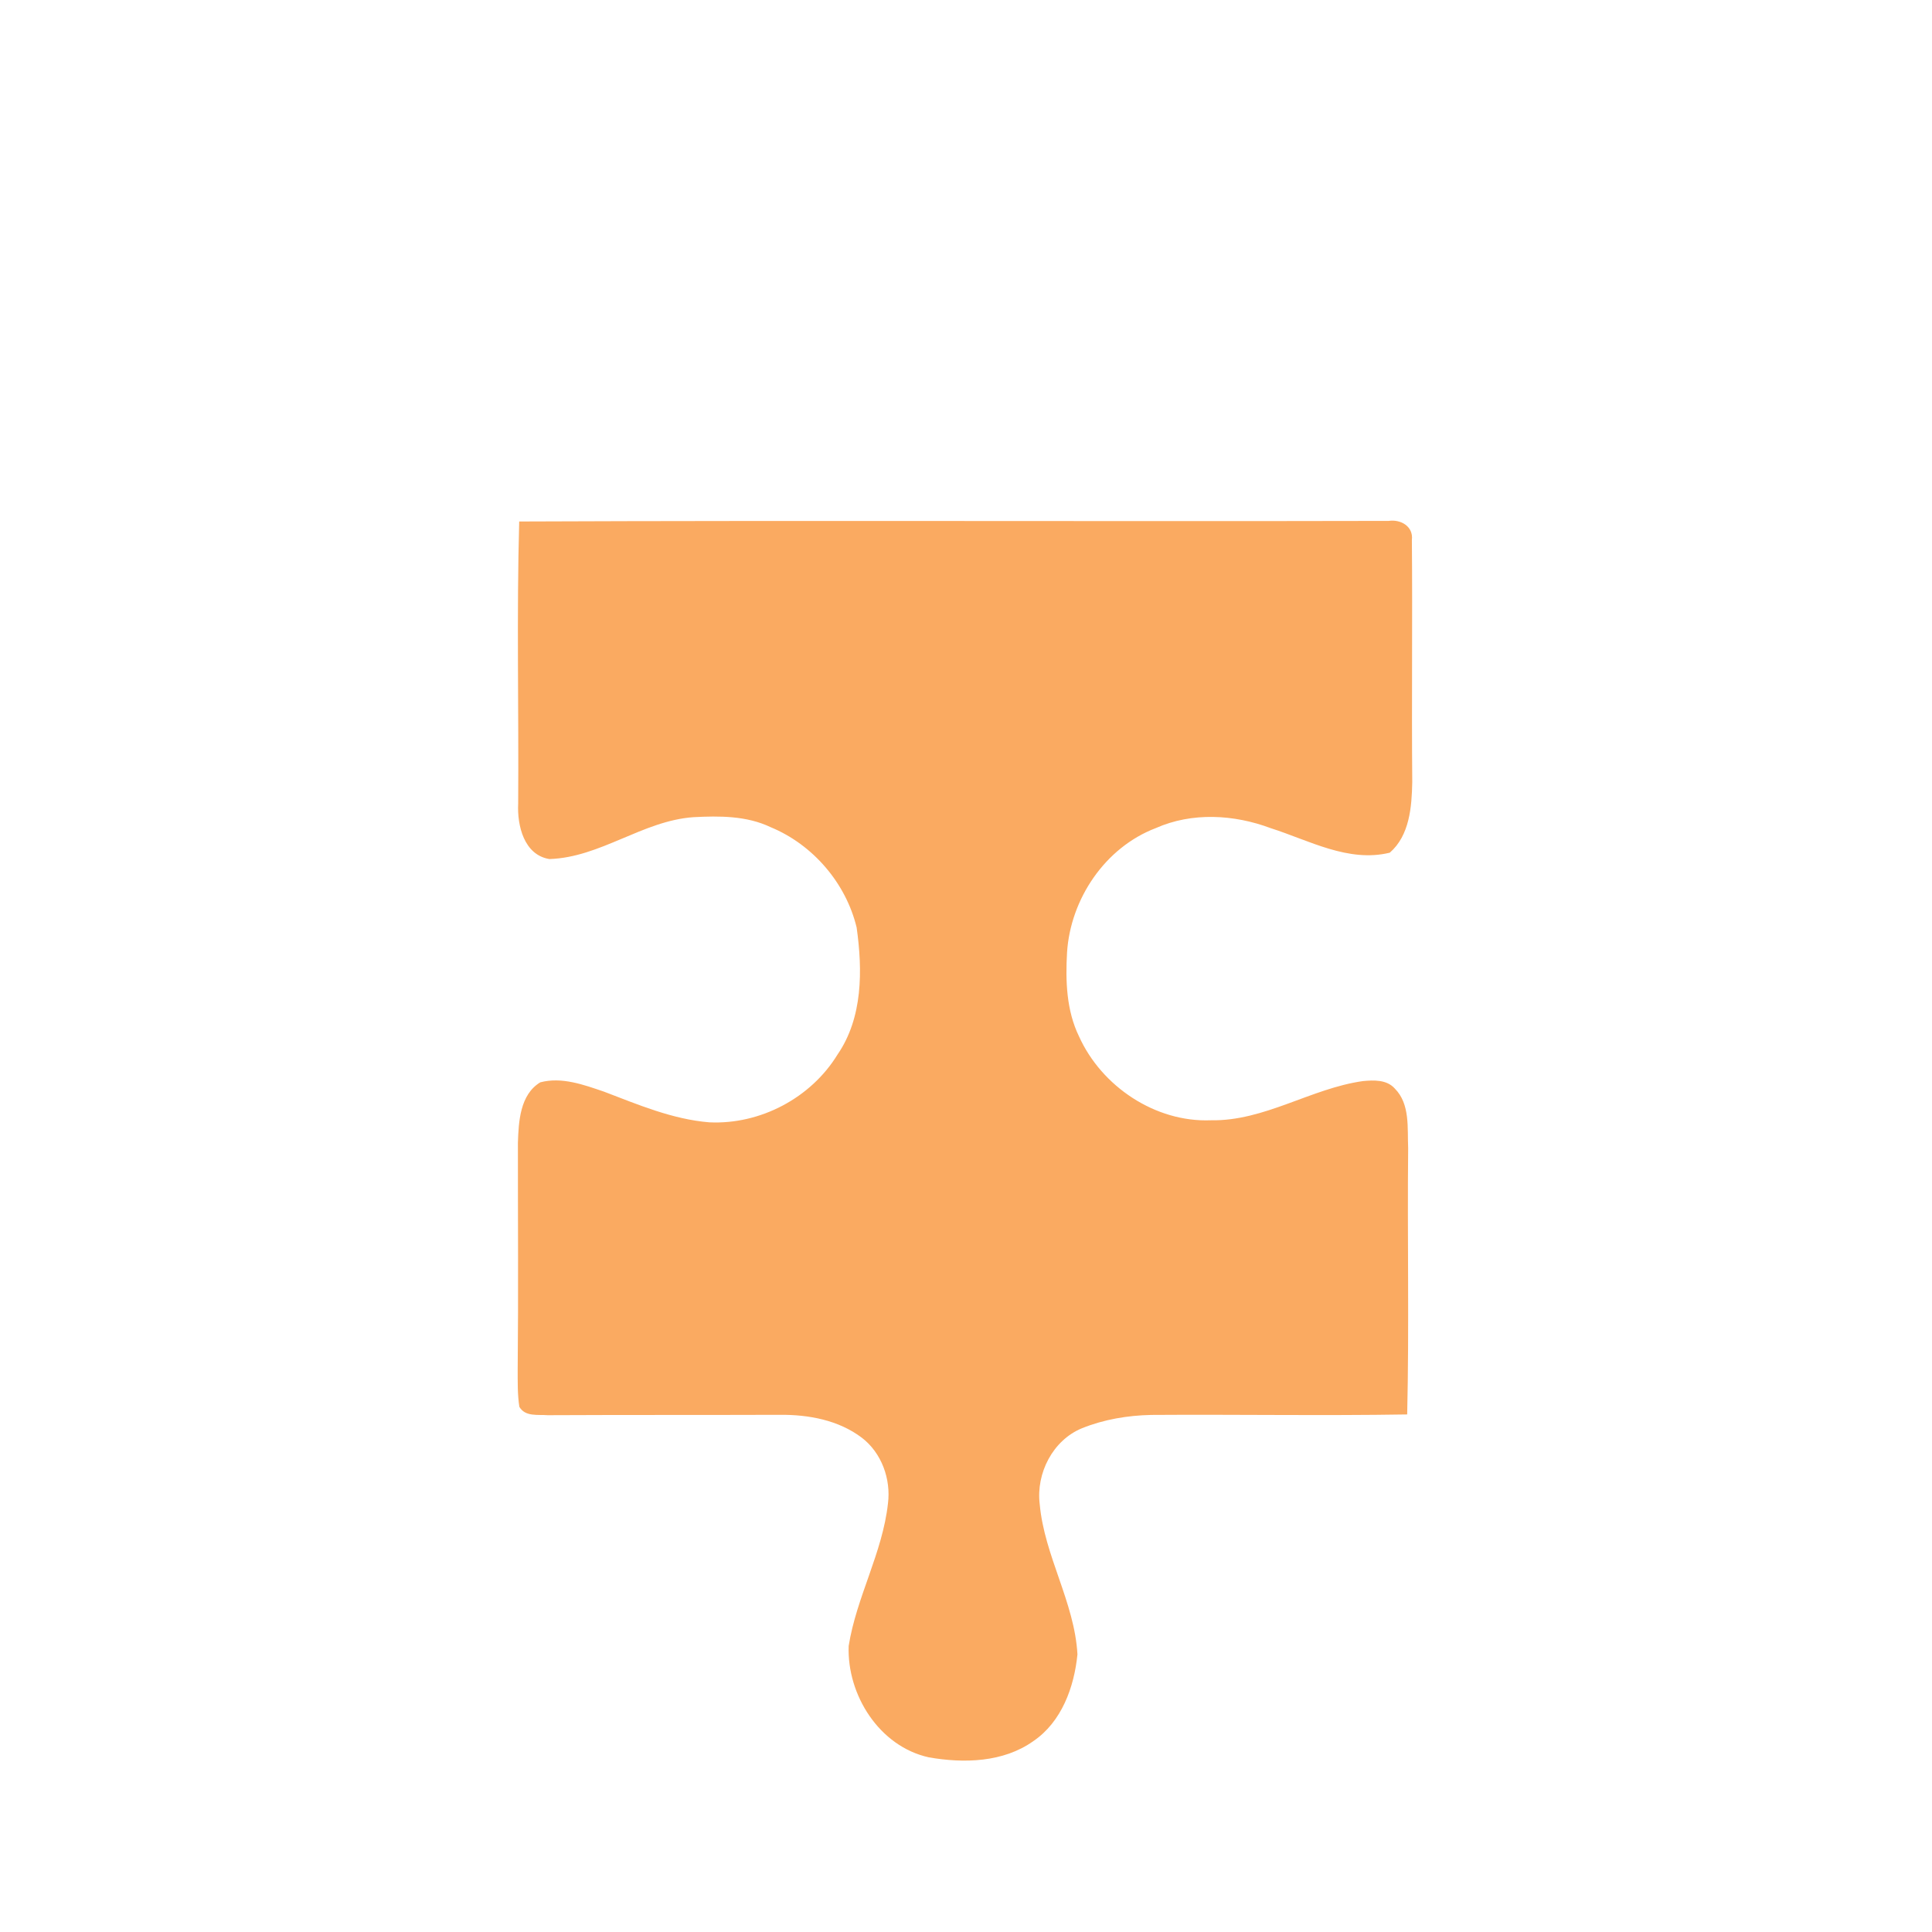 <svg xmlns="http://www.w3.org/2000/svg" xmlns:xlink="http://www.w3.org/1999/xlink" xmlns:serif="http://www.serif.com/" width="100%" height="100%" viewBox="0 0 772 772" xml:space="preserve" style="fill-rule:evenodd;clip-rule:evenodd;stroke-linejoin:round;stroke-miterlimit:2;">    <g transform="matrix(1.31921e-16,-2.154,2.154,1.31921e-16,-259.286,1413.07)">        <path d="M496.66,222.29C497.42,217.58 502.88,216.3 506.94,216.5C524.39,216.62 541.84,216.21 559.28,216.69C559.5,270.45 559.27,324.22 559.39,377.99C559.72,380.23 558.37,382.6 555.85,382.29C540.88,382.42 525.9,382.23 510.93,382.36C506.37,382.27 501.04,381.88 497.84,378.19C495.96,370.5 500.13,363.22 502.39,356.1C504.94,349.3 505.39,341.52 502.4,334.78C498.81,325.37 489.25,318.95 479.32,318.32C474.07,318.02 468.57,318.2 463.76,320.54C454.46,324.74 447.79,334.71 448.2,345C448.01,354.94 454.11,363.54 455.47,373.21C455.66,375.24 455.76,377.63 454.09,379.12C451.2,382 446.74,381.43 443.03,381.6C426.56,381.43 410.09,381.8 393.63,381.42C393.37,365.6 393.65,349.77 393.54,333.95C393.45,329.57 392.71,325.16 391.07,321.09C388.84,315.67 382.71,312.55 376.99,313.25C367.38,314.11 358.8,319.71 349.13,320.25C343.04,319.65 336.6,317.32 333.03,312.07C329.06,306.5 328.88,299.17 330.02,292.67C332.05,283.49 341.6,277.48 350.68,277.81C359.75,279.25 367.94,284.09 377.12,285.1C381.64,285.67 386.51,283.92 389.31,280.25C392.58,275.94 393.61,270.36 393.56,265.05C393.51,250.69 393.56,236.33 393.49,221.96C393.64,220.14 393.16,217.82 395.04,216.72C397.34,216.36 399.67,216.42 402,216.41C416,216.55 430.01,216.44 444.01,216.45C447.95,216.58 452.96,216.83 455.24,220.6C456.29,224.59 454.79,228.66 453.51,232.42C451.1,238.75 448.38,245.12 447.82,251.95C447.37,261.38 452.32,270.8 460.39,275.74C467.24,280.45 476.04,280.4 483.95,279.29C492.19,277.31 499.34,271.17 502.57,263.34C504.7,258.89 504.68,253.85 504.43,249.04C503.78,239.61 496.95,231.76 496.66,222.29Z" style="fill:rgb(250,170,97);fill-rule:nonzero;"></path>    </g></svg>
